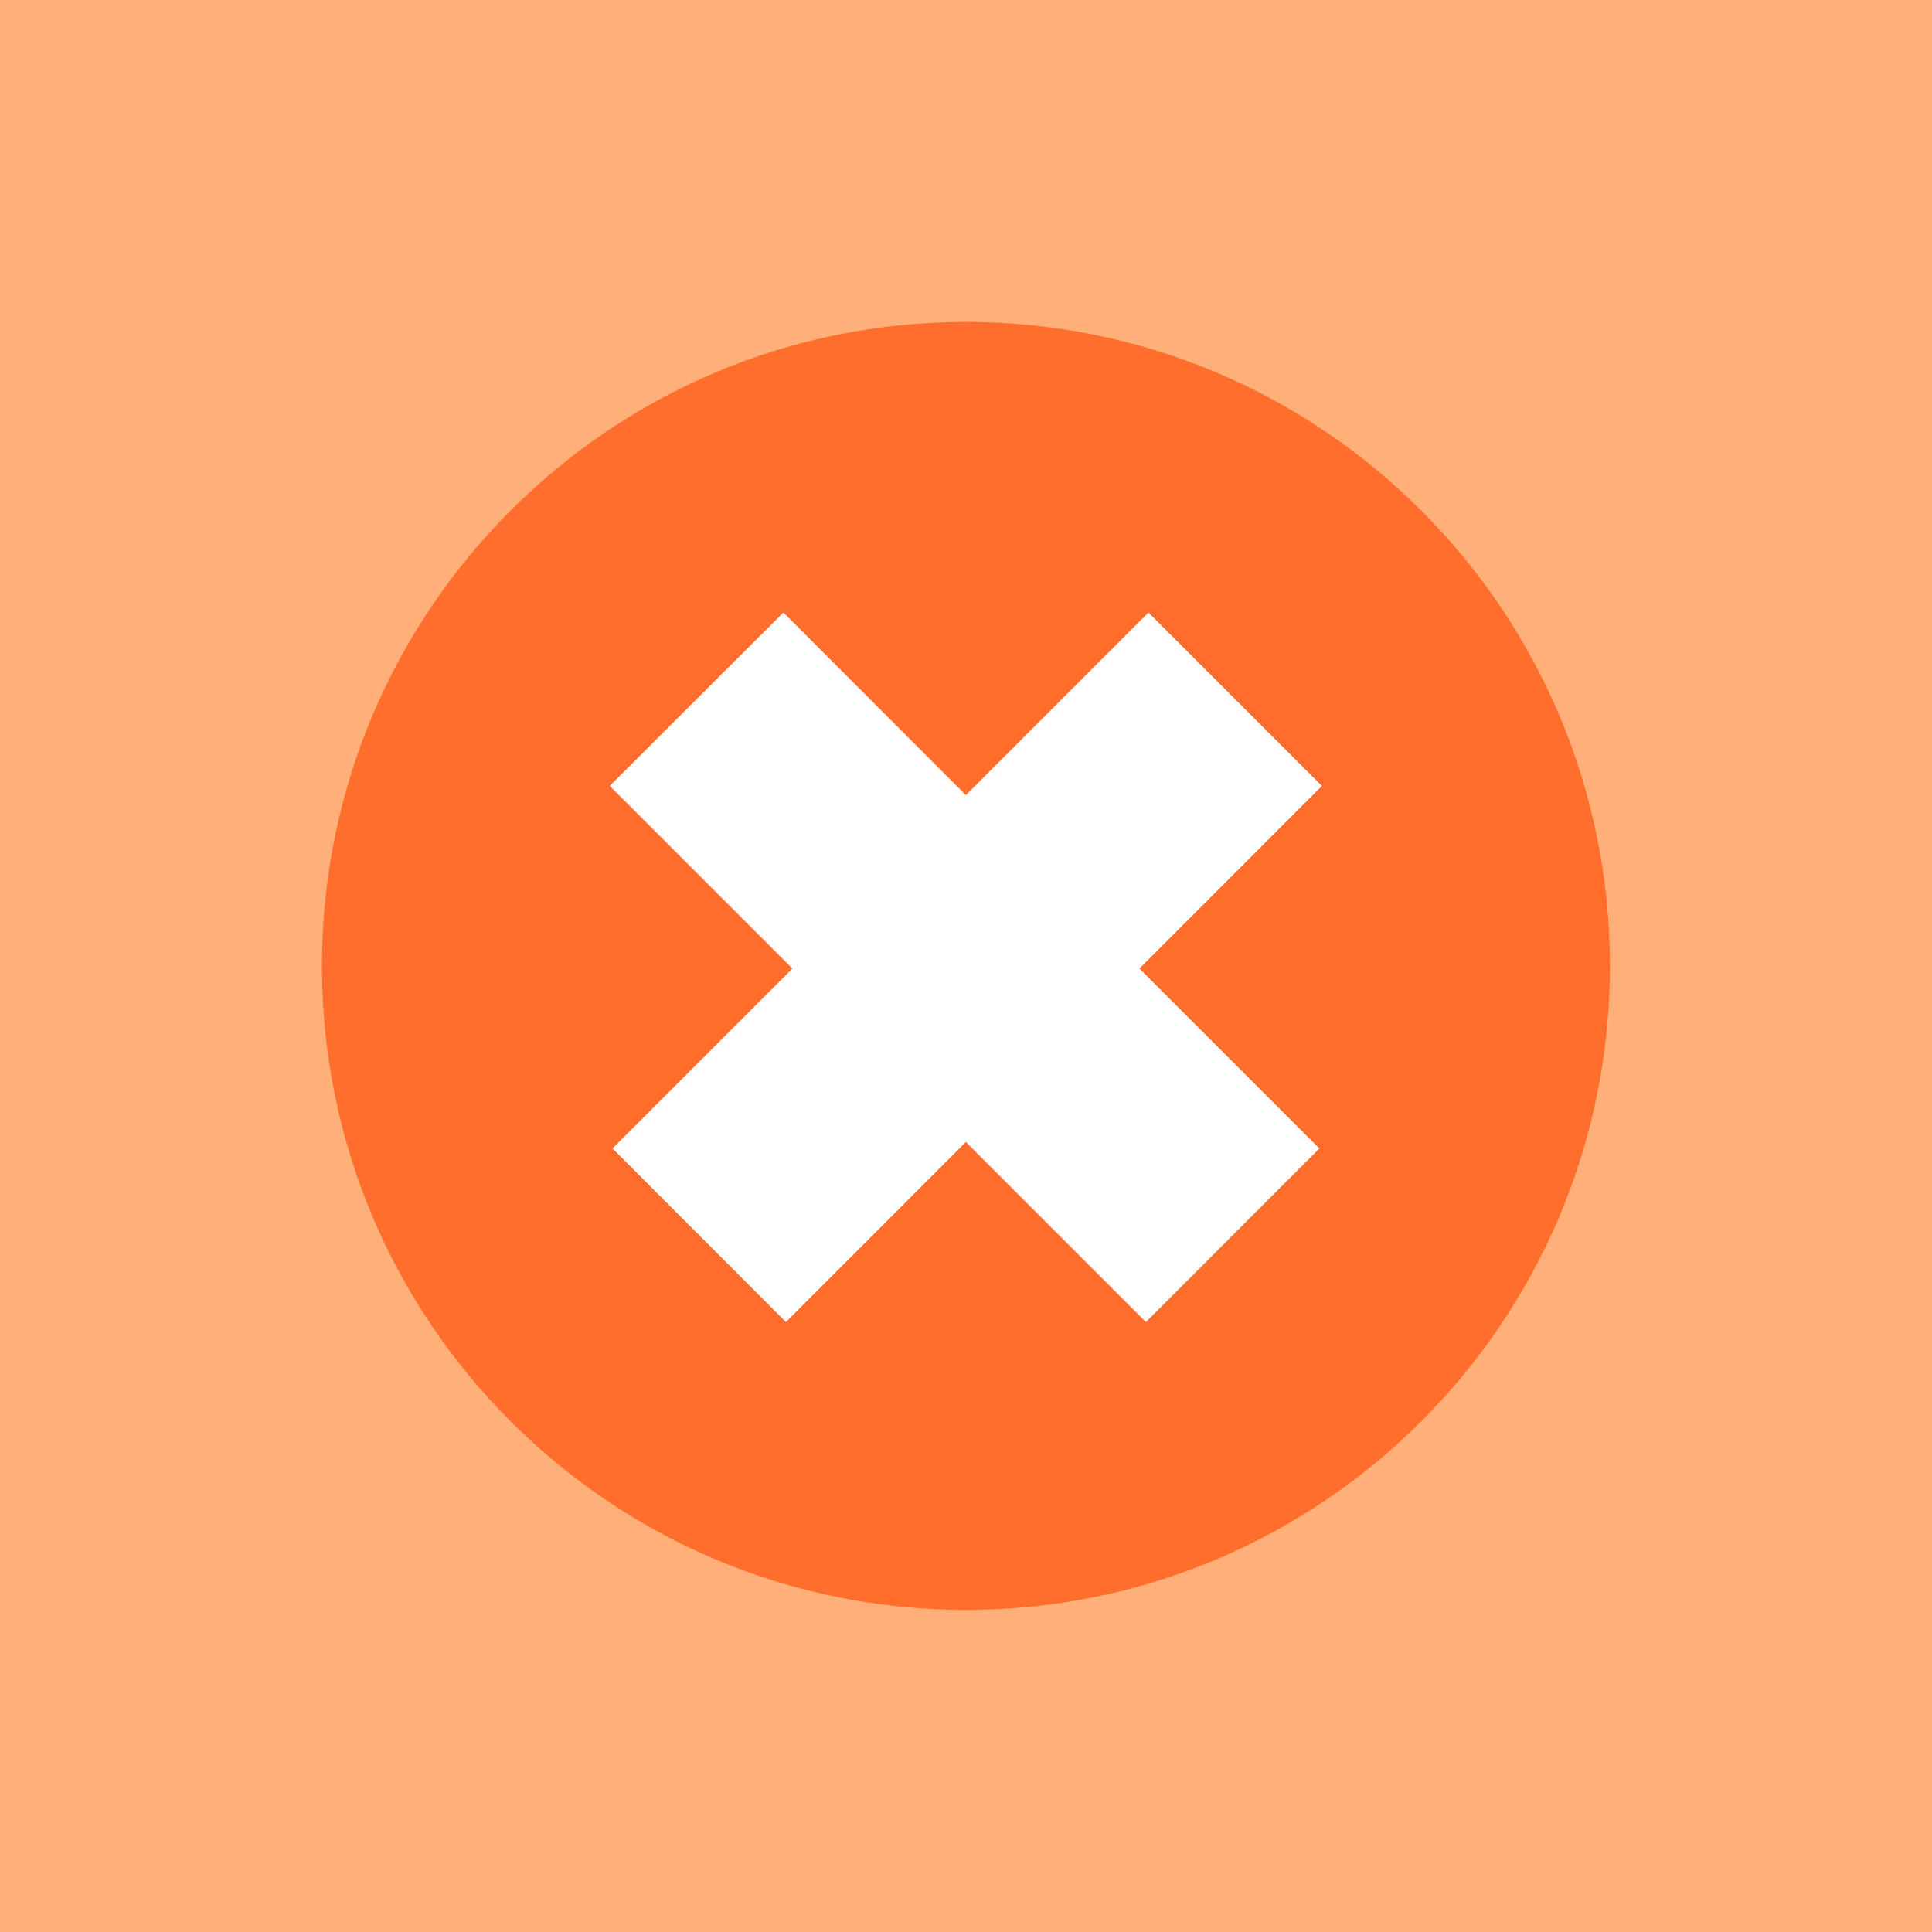 <svg width="128" height="128" viewBox="0 0 128 128" fill="none" xmlns="http://www.w3.org/2000/svg" xmlns:xlink="http://www.w3.org/1999/xlink">
	<desc>
			Created with Pixso.
	</desc>
	<defs>
		<clipPath id="clip2002_253928">
			<rect id="Недействительная сделка" width="128" height="128" fill="white" fill-opacity="0"/>
		</clipPath>
	</defs>
	<rect id="Недействительная сделка" width="128" height="128" fill="#FFAF78" fill-opacity="1"/>
	<g clip-path="url(#clip2002_253928)">
		<path id="Ellipse 434" d="M63.99 106.66C40.43 106.66 21.33 87.56 21.33 64C21.33 40.43 40.43 21.33 63.99 21.33C87.56 21.33 106.66 40.43 106.66 64C106.66 87.56 87.56 106.66 63.99 106.66Z" fill="#FF6E2D" fill-opacity="1" fill-rule="nonzero"/>
		<path id="Vector 1902" d="M51.9 40.58L40.4 52.07L52.5 64.17L40.58 76.09L52.07 87.59L63.99 75.66L75.92 87.59L87.41 76.09L75.49 64.17L87.58 52.07L76.09 40.58L63.99 52.68L51.9 40.58Z" fill="#FFFFFF" fill-opacity="1" fill-rule="evenodd"/>
	</g>
</svg>
